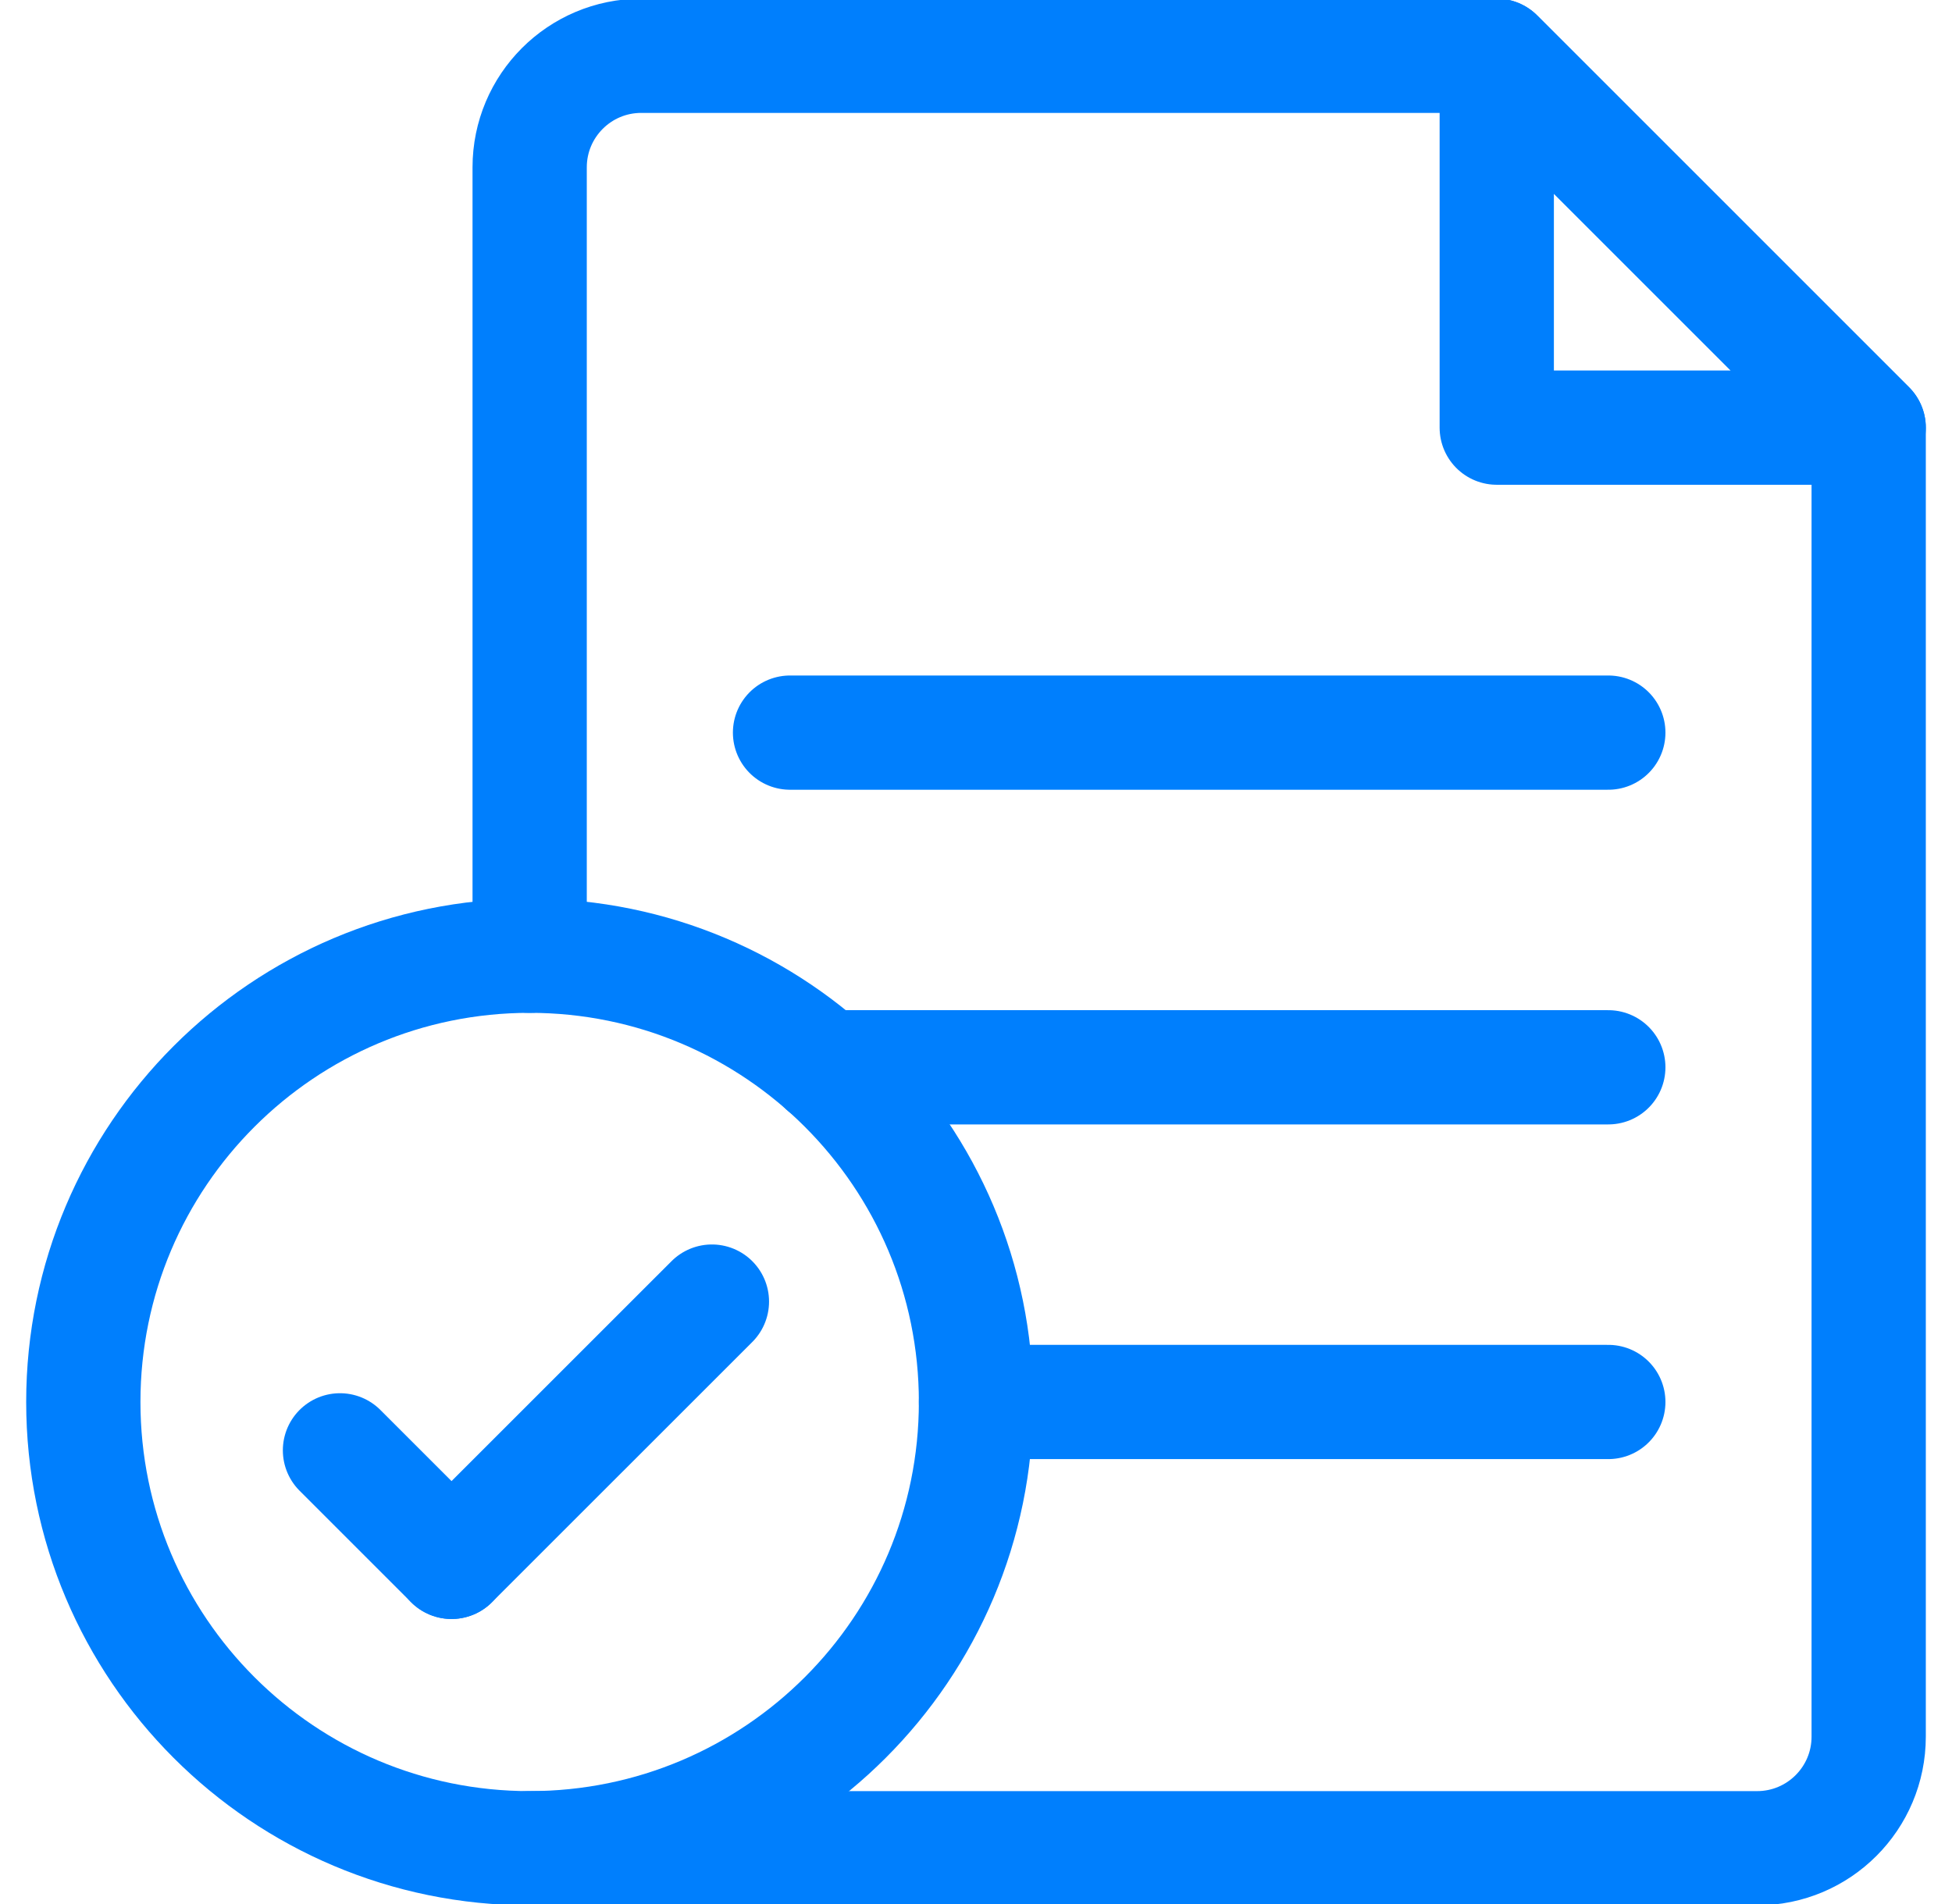 <svg width="41" height="40" viewBox="0 0 41 40" fill="none" xmlns="http://www.w3.org/2000/svg">
<path d="M20.5 29.453C20.5 34.631 16.303 38.828 11.125 38.828C5.947 38.828 1.75 34.631 1.75 29.453C1.75 24.276 5.947 20.078 11.125 20.078C16.303 20.078 20.5 24.276 20.5 29.453Z" stroke="#007FFD" stroke-width="2.4" stroke-miterlimit="10" stroke-linecap="round" stroke-linejoin="round"/>
<path d="M11.125 38.828H36.906C38.201 38.828 39.25 37.779 39.25 36.484V8.985L31.438 1.172H13.469C12.174 1.172 11.125 2.221 11.125 3.516V20.078" stroke="#007FFD" stroke-width="2.4" stroke-miterlimit="10" stroke-linecap="round" stroke-linejoin="round"/>
<path d="M31.438 1.172V8.984H39.25L31.438 1.172Z" stroke="#007FFD" stroke-width="2.4" stroke-miterlimit="10" stroke-linecap="round" stroke-linejoin="round"/>
<path d="M17.325 22.422H33.781" stroke="#007FFD" stroke-width="2.4" stroke-miterlimit="10" stroke-linecap="round" stroke-linejoin="round"/>
<path d="M16.594 15.391H33.781" stroke="#007FFD" stroke-width="2.4" stroke-miterlimit="10" stroke-linecap="round" stroke-linejoin="round"/>
<path d="M20.5 29.453H33.781" stroke="#007FFD" stroke-width="2.4" stroke-miterlimit="10" stroke-linecap="round" stroke-linejoin="round"/>
<path d="M9.484 32.812L7.141 30.469" stroke="#007FFD" stroke-width="2.4" stroke-miterlimit="10" stroke-linecap="round" stroke-linejoin="round"/>
<path d="M9.484 32.812L14.953 27.344" stroke="#007FFD" stroke-width="2.4" stroke-miterlimit="10" stroke-linecap="round" stroke-linejoin="round"/>
</svg>
